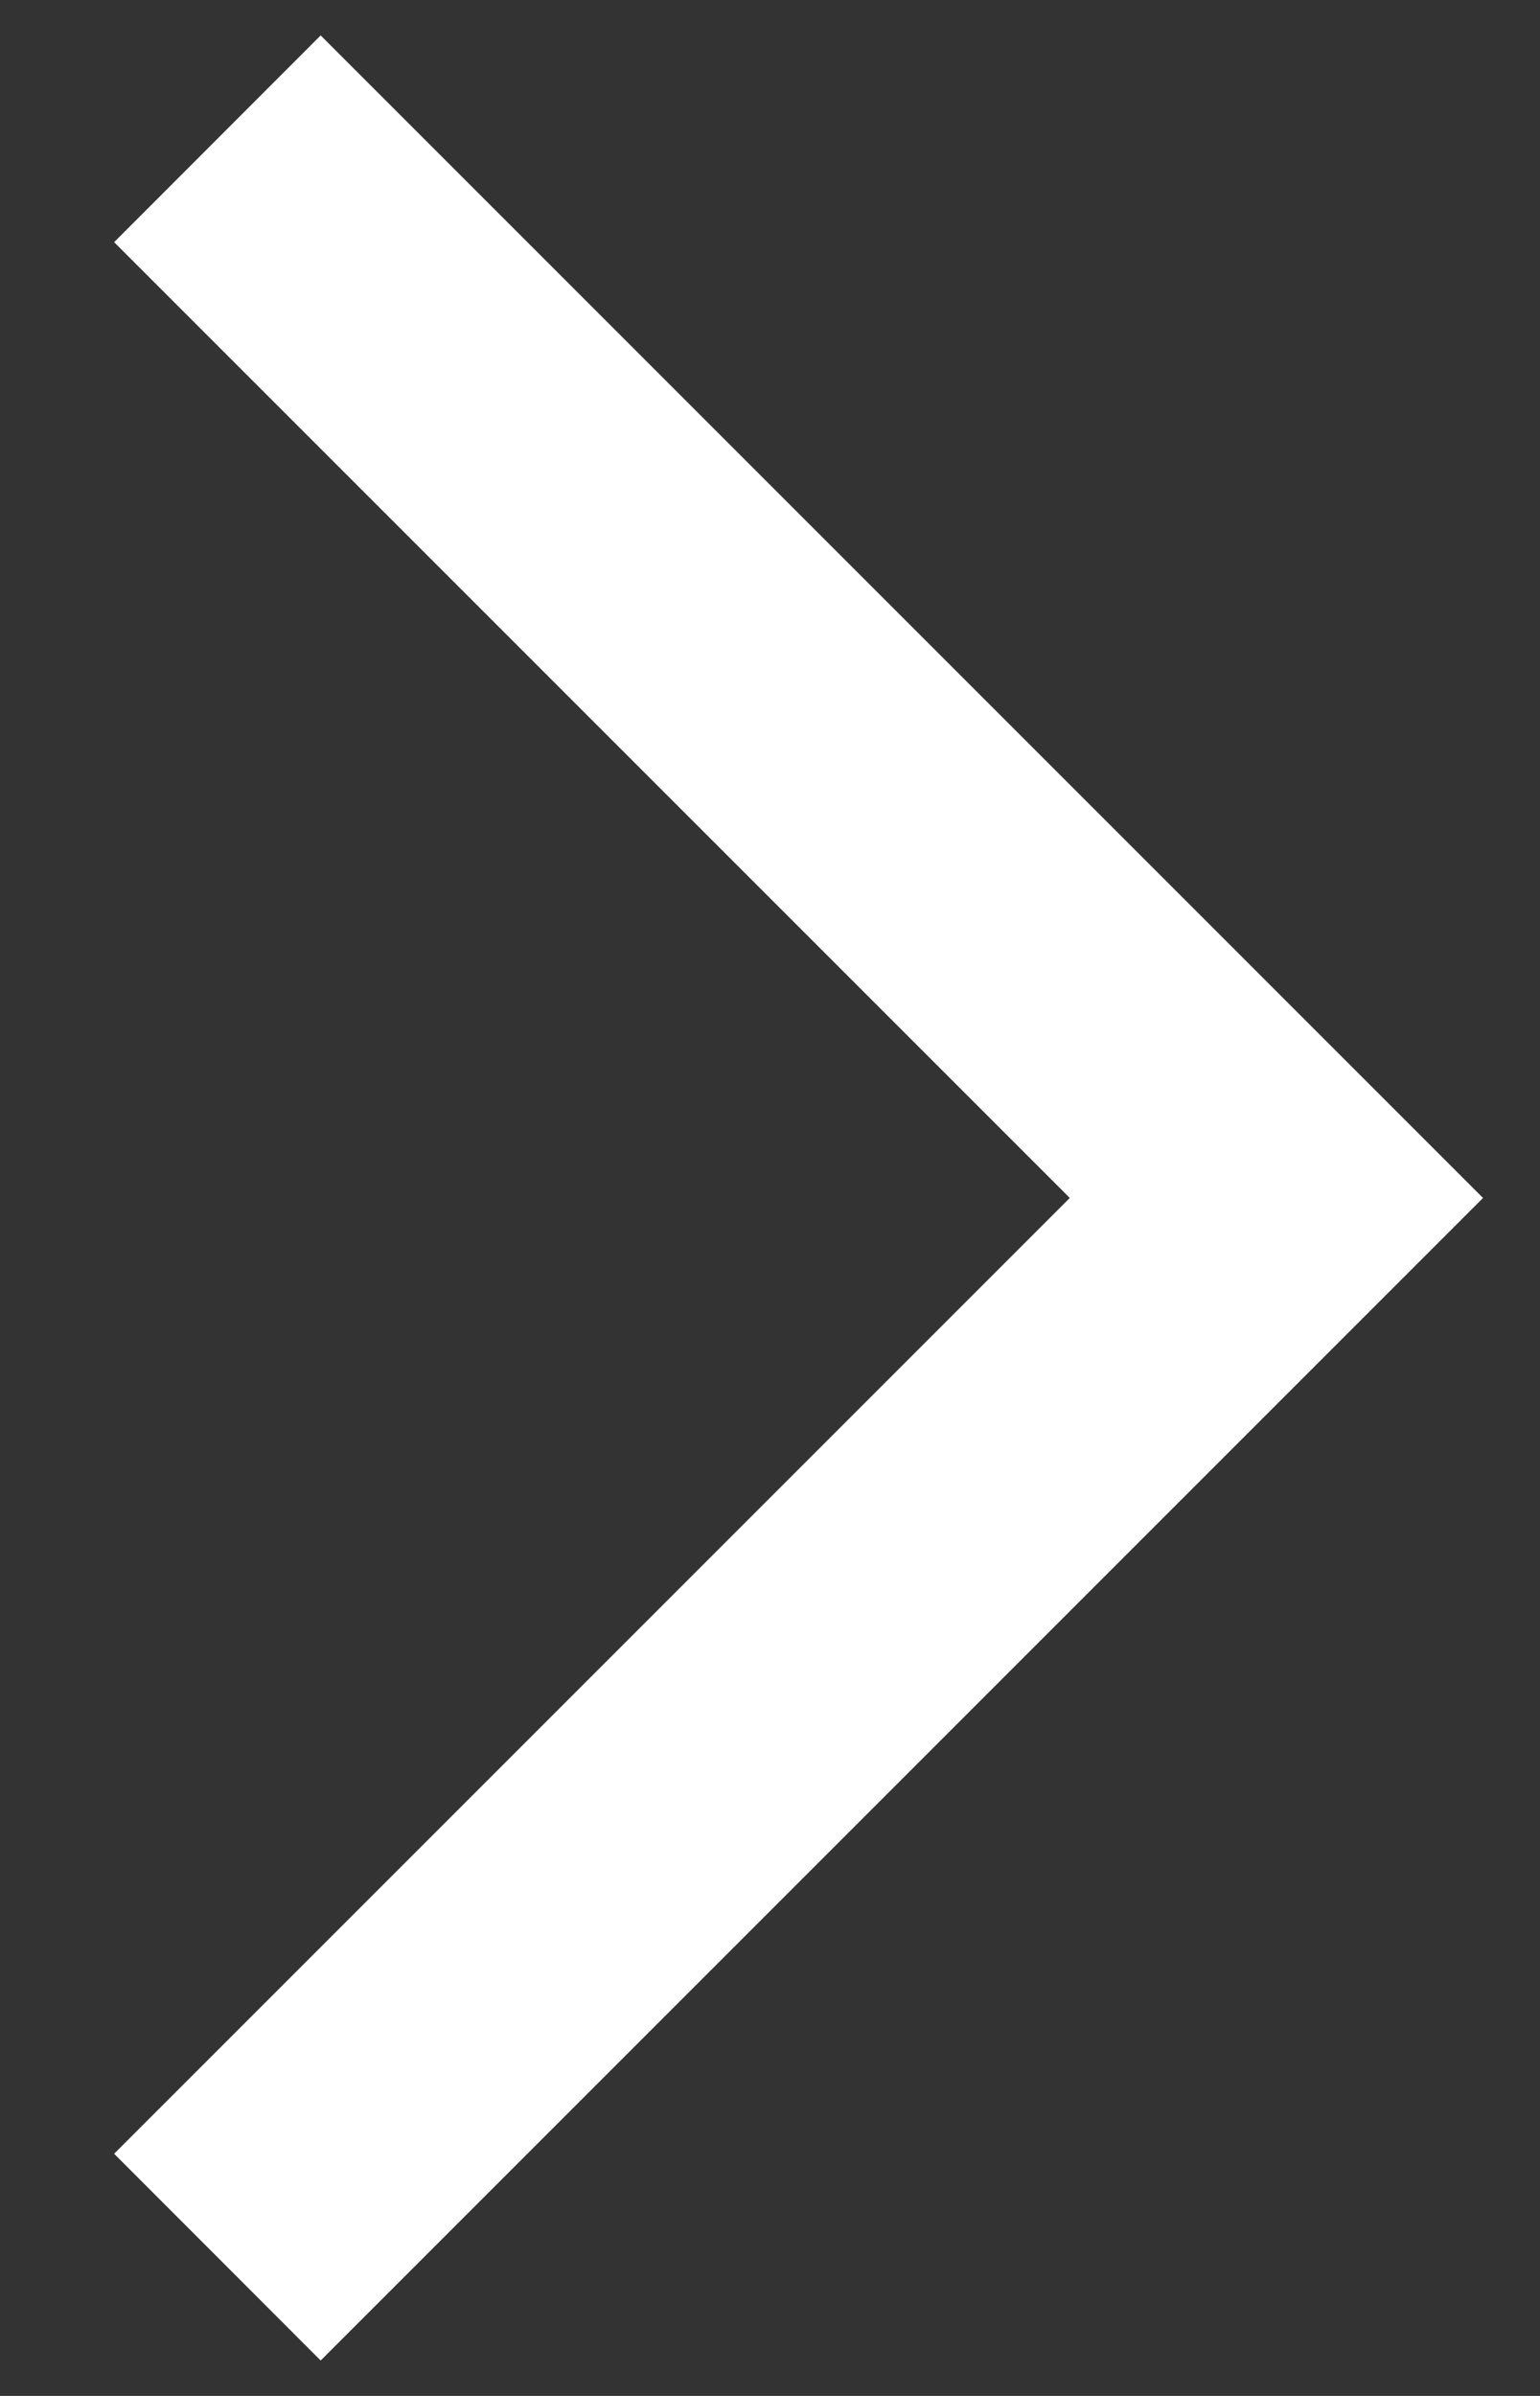 <svg width="9" height="14" viewBox="0 0 9 14" fill="none" xmlns="http://www.w3.org/2000/svg">
<rect x="0" y="0" width="9" height="14" fill="#333333" stroke="none"/>
<path fill-rule="evenodd" clip-rule="evenodd" d="M1.874 13.793L0.667 12.585L6.252 7L0.667 1.415L1.874 0.207L8.667 7L1.874 13.793Z" fill="white"/>
</svg>
